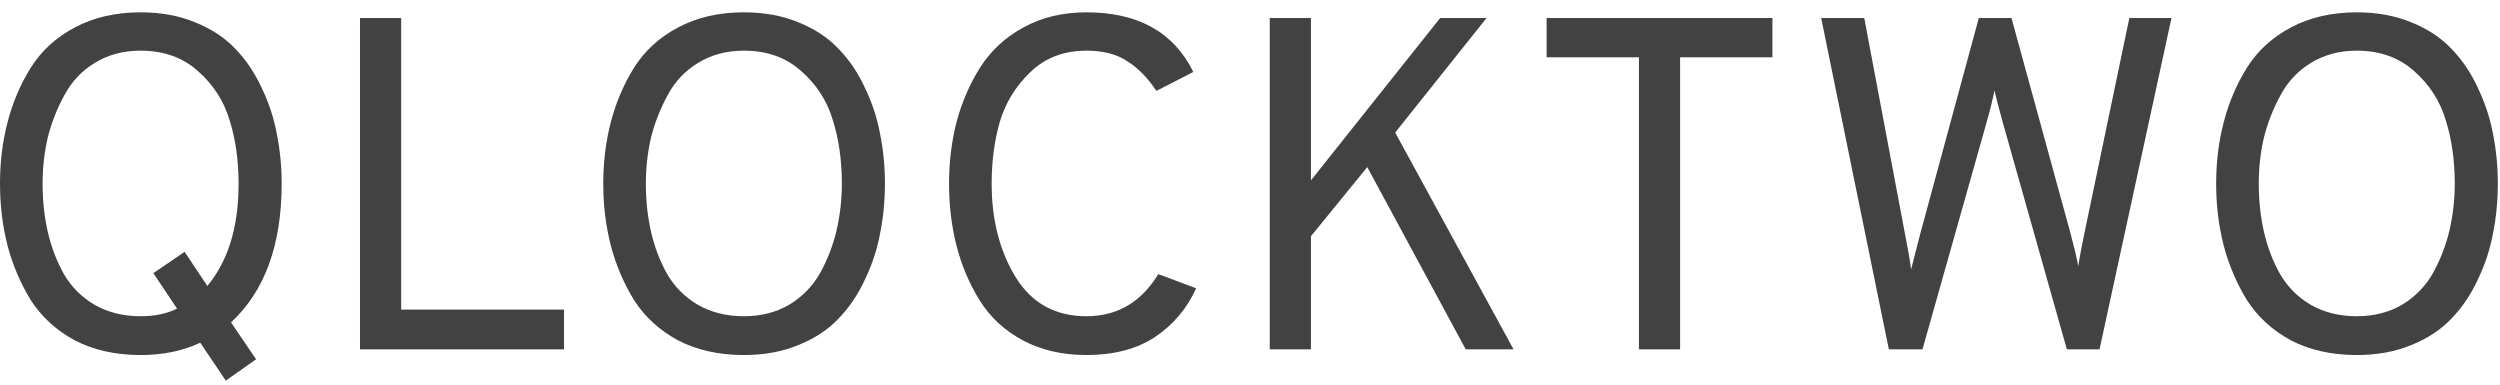 <svg width="169" height="26" viewBox="0 0 169 26" fill="none" xmlns="http://www.w3.org/2000/svg">
<path d="M9.504 24C7.819 24 6.336 23.67 5.056 23.009C3.797 22.326 2.805 21.419 2.08 20.288C1.376 19.137 0.853 17.91 0.512 16.608C0.171 15.286 0 13.889 0 12.416C0 10.944 0.171 9.558 0.512 8.257C0.853 6.934 1.376 5.707 2.08 4.577C2.805 3.425 3.797 2.518 5.056 1.857C6.336 1.174 7.819 0.833 9.504 0.833C10.869 0.833 12.096 1.057 13.184 1.505C14.293 1.953 15.2 2.55 15.904 3.297C16.629 4.043 17.227 4.929 17.696 5.953C18.187 6.977 18.528 8.022 18.72 9.089C18.933 10.155 19.04 11.264 19.04 12.416C19.04 16.555 17.899 19.68 15.616 21.793L17.312 24.288L15.264 25.729L13.536 23.169C12.363 23.723 11.019 24 9.504 24ZM9.504 21.377C10.464 21.377 11.285 21.206 11.968 20.864L10.368 18.465L12.48 17.024L14.016 19.328C15.424 17.643 16.128 15.339 16.128 12.416C16.128 10.838 15.925 9.409 15.52 8.129C15.136 6.827 14.421 5.718 13.376 4.801C12.352 3.883 11.061 3.425 9.504 3.425C8.331 3.425 7.296 3.702 6.4 4.257C5.525 4.79 4.843 5.515 4.352 6.433C3.861 7.329 3.488 8.278 3.232 9.281C2.997 10.283 2.88 11.329 2.88 12.416C2.88 13.569 2.997 14.656 3.232 15.681C3.467 16.704 3.829 17.654 4.32 18.529C4.832 19.403 5.525 20.096 6.4 20.608C7.296 21.12 8.331 21.377 9.504 21.377Z" fill="#424242"/>
<path d="M24.335 23.616V1.217H27.119V20.928H38.127V23.616H24.335Z" fill="#424242"/>
<path d="M50.285 24C48.6 24 47.117 23.67 45.837 23.009C44.579 22.326 43.587 21.419 42.861 20.288C42.157 19.137 41.635 17.91 41.293 16.608C40.952 15.286 40.781 13.889 40.781 12.416C40.781 10.944 40.952 9.558 41.293 8.257C41.635 6.934 42.157 5.707 42.861 4.577C43.587 3.425 44.579 2.518 45.837 1.857C47.117 1.174 48.6 0.833 50.285 0.833C51.651 0.833 52.877 1.057 53.965 1.505C55.075 1.953 55.981 2.55 56.685 3.297C57.411 4.043 58.008 4.929 58.477 5.953C58.968 6.977 59.309 8.022 59.501 9.089C59.715 10.155 59.821 11.264 59.821 12.416C59.821 13.569 59.715 14.678 59.501 15.745C59.309 16.811 58.968 17.857 58.477 18.881C58.008 19.904 57.411 20.79 56.685 21.537C55.981 22.283 55.075 22.881 53.965 23.328C52.877 23.776 51.651 24 50.285 24ZM47.181 20.608C48.077 21.12 49.112 21.377 50.285 21.377C51.459 21.377 52.493 21.11 53.389 20.576C54.285 20.022 54.979 19.297 55.469 18.401C55.96 17.505 56.323 16.555 56.557 15.553C56.792 14.528 56.909 13.483 56.909 12.416C56.909 10.838 56.707 9.409 56.301 8.129C55.917 6.827 55.203 5.718 54.157 4.801C53.133 3.883 51.843 3.425 50.285 3.425C49.112 3.425 48.077 3.702 47.181 4.257C46.307 4.79 45.624 5.515 45.133 6.433C44.643 7.329 44.269 8.278 44.013 9.281C43.779 10.283 43.661 11.329 43.661 12.416C43.661 13.569 43.779 14.656 44.013 15.681C44.248 16.704 44.611 17.654 45.101 18.529C45.613 19.403 46.307 20.096 47.181 20.608Z" fill="#424242"/>
<path d="M73.436 24C71.815 24 70.386 23.67 69.148 23.009C67.911 22.347 66.94 21.451 66.236 20.32C65.532 19.19 65.01 17.963 64.668 16.64C64.327 15.318 64.156 13.91 64.156 12.416C64.156 10.944 64.327 9.547 64.668 8.225C65.031 6.881 65.564 5.654 66.268 4.545C66.994 3.414 67.964 2.518 69.18 1.857C70.418 1.174 71.836 0.833 73.436 0.833C76.935 0.833 79.346 2.177 80.668 4.865L78.172 6.145C77.575 5.249 76.914 4.577 76.188 4.129C75.484 3.659 74.567 3.425 73.436 3.425C71.922 3.425 70.663 3.905 69.66 4.865C68.658 5.825 67.964 6.955 67.58 8.257C67.218 9.537 67.036 10.923 67.036 12.416C67.036 14.87 67.58 16.982 68.668 18.753C69.756 20.502 71.346 21.377 73.436 21.377C75.527 21.377 77.148 20.427 78.3 18.529L80.86 19.488C80.242 20.854 79.314 21.953 78.076 22.785C76.839 23.595 75.292 24 73.436 24Z" fill="#424242"/>
<path d="M99.083 23.616L92.427 11.296L88.619 15.969V23.616H85.835V1.217H88.619V12.193L97.355 1.217H100.491L94.315 8.961L102.315 23.616H99.083Z" fill="#424242"/>
<path d="M113.575 3.873V23.616H110.791V3.873H104.551V1.217H119.815V3.873H113.575Z" fill="#424242"/>
<path d="M127.687 23.616L123.111 1.217H126.023L128.776 15.809C128.968 16.768 129.106 17.569 129.191 18.209C129.191 18.187 129.394 17.398 129.799 15.841L133.768 1.217H135.976L139.976 15.809C140.232 16.768 140.402 17.494 140.488 17.985C140.573 17.43 140.712 16.694 140.904 15.777L143.944 1.217H146.792L141.928 23.616H139.72L135.4 8.321C135.079 7.147 134.887 6.411 134.824 6.113C134.717 6.689 134.536 7.425 134.28 8.321L129.96 23.616H127.687Z" fill="#424242"/>
<path d="M159.316 24C157.631 24 156.148 23.67 154.868 23.009C153.61 22.326 152.618 21.419 151.893 20.288C151.189 19.137 150.666 17.91 150.325 16.608C149.983 15.286 149.812 13.889 149.812 12.416C149.812 10.944 149.983 9.558 150.325 8.257C150.666 6.934 151.189 5.707 151.893 4.577C152.618 3.425 153.61 2.518 154.868 1.857C156.148 1.174 157.631 0.833 159.316 0.833C160.682 0.833 161.909 1.057 162.997 1.505C164.106 1.953 165.013 2.55 165.717 3.297C166.442 4.043 167.039 4.929 167.509 5.953C167.999 6.977 168.34 8.022 168.533 9.089C168.746 10.155 168.853 11.264 168.853 12.416C168.853 13.569 168.746 14.678 168.533 15.745C168.34 16.811 167.999 17.857 167.509 18.881C167.039 19.904 166.442 20.79 165.717 21.537C165.013 22.283 164.106 22.881 162.997 23.328C161.909 23.776 160.682 24 159.316 24ZM156.213 20.608C157.109 21.12 158.143 21.377 159.316 21.377C160.49 21.377 161.525 21.11 162.421 20.576C163.316 20.022 164.01 19.297 164.501 18.401C164.991 17.505 165.354 16.555 165.589 15.553C165.823 14.528 165.941 13.483 165.941 12.416C165.941 10.838 165.738 9.409 165.333 8.129C164.949 6.827 164.234 5.718 163.189 4.801C162.165 3.883 160.874 3.425 159.316 3.425C158.143 3.425 157.109 3.702 156.213 4.257C155.338 4.79 154.655 5.515 154.165 6.433C153.674 7.329 153.301 8.278 153.045 9.281C152.81 10.283 152.693 11.329 152.693 12.416C152.693 13.569 152.81 14.656 153.045 15.681C153.279 16.704 153.642 17.654 154.133 18.529C154.645 19.403 155.338 20.096 156.213 20.608Z" fill="#424242"/>
</svg>
